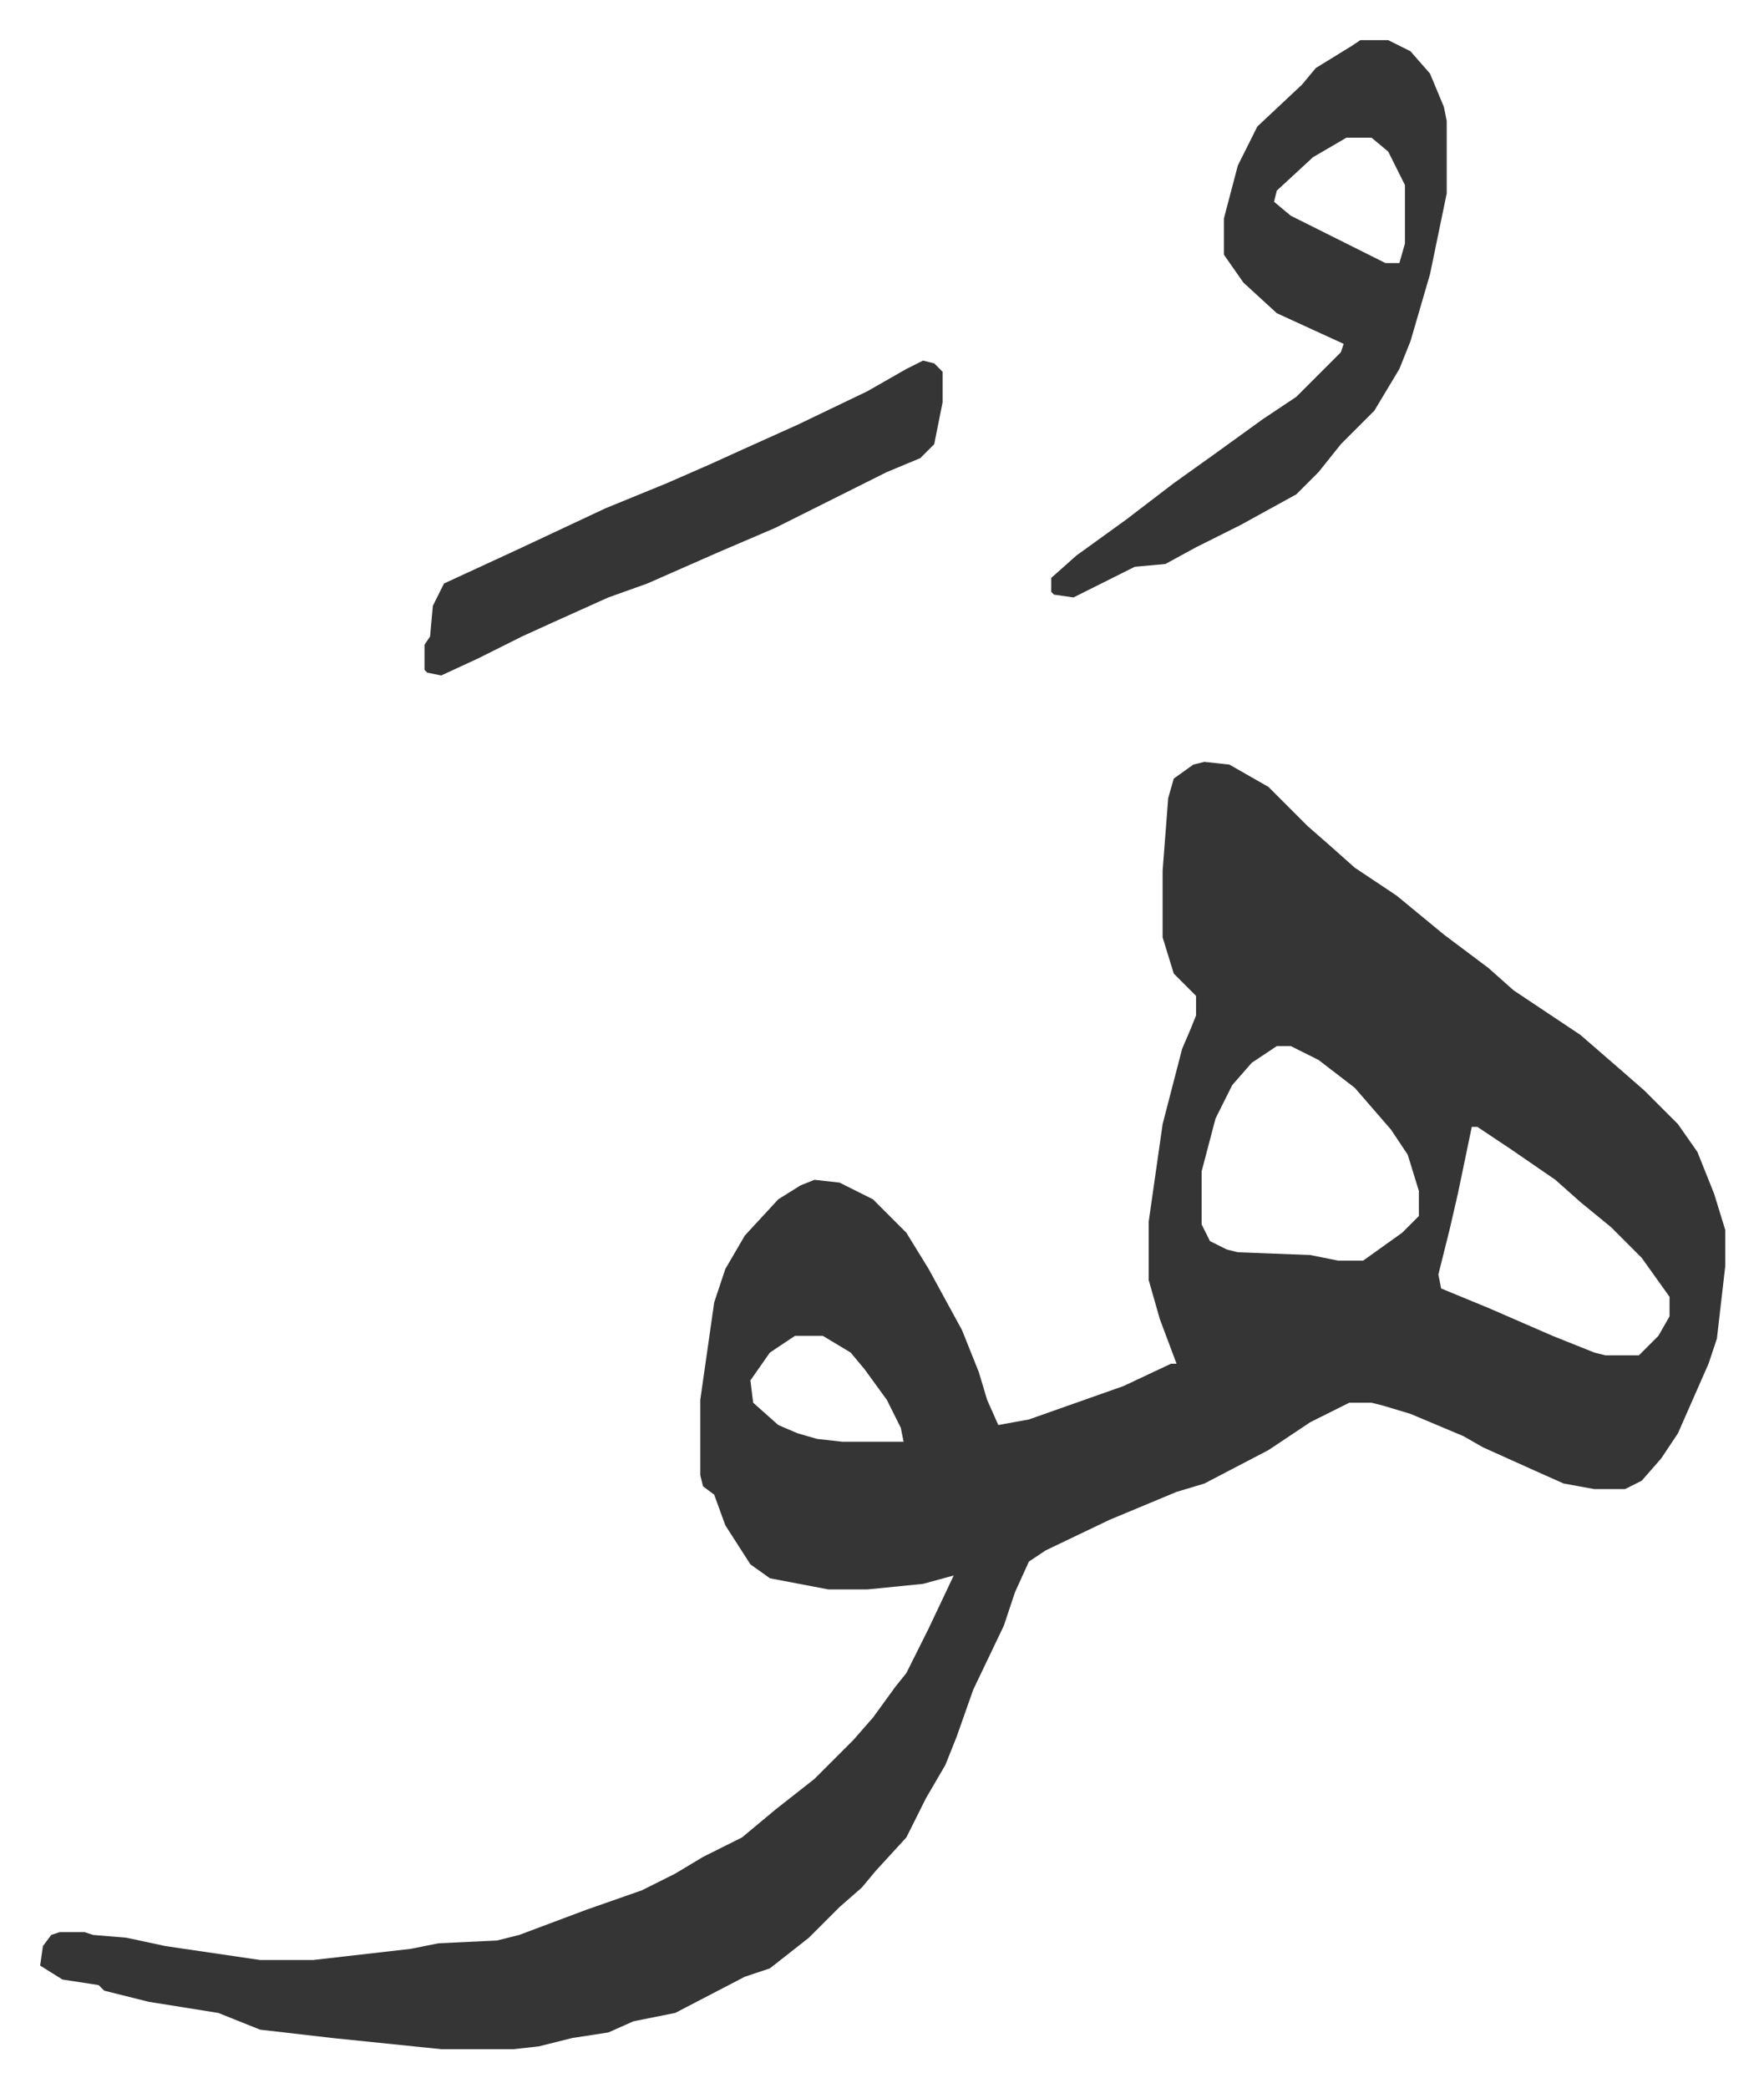 <svg xmlns="http://www.w3.org/2000/svg" role="img" viewBox="-14.41 385.59 633.32 749.32"><path fill="#353535" id="rule_normal" d="M418 659l9 1 14 8 14 14 8 7 9 8 15 10 17 14 16 12 9 8 24 16 15 13 8 7 12 12 7 10 6 15 4 13v13l-3 26-3 9-11 25-6 9-7 8-6 3h-11l-11-2-9-4-20-9-7-4-19-8-10-3-4-1h-8l-14 7-15 10-23 12-10 3-24 10-23 11-6 4-5 11-4 12-11 23-6 17-4 10-7 12-7 14-11 12-5 6-8 7-11 11-14 11-9 3-25 13-15 3-9 4-13 2-12 3-9 1h-26l-39-4-26-3-15-6-25-4-16-4-2-2-13-2-8-5 1-7 3-4 3-1h9l3 1 12 1 14 3 34 5h19l35-4 10-2 21-1 8-2 24-9 20-7 12-6 10-6 14-7 12-10 14-11 14-14 7-8 8-11 4-5 8-16 9-19-11 3-20 2h-14l-21-4-7-5-9-14-4-11-4-3-1-4v-27l5-35 4-12 7-12 12-13 8-5 5-2 9 1 12 6 12 12 8 13 12 22 6 15 3 10 4 9 11-2 17-6 17-6 17-8h2l-6-16-4-14v-21l5-35 7-27 3-7 2-5v-7l-8-8-4-13v-24l2-26 2-7 7-5zm26 102l-9 6-7 8-6 12-5 19v19l3 6 6 3 4 1 26 1 10 2h9l14-10 5-5 1-1v-9l-4-13-6-9-13-15-13-10-10-5zm70 29l-5 24-3 13-4 16 1 5 17 7 23 10 15 6 4 1h12l7-7 4-7v-7l-10-14-11-11-11-9-9-8-16-11-12-8zm-243 75l-9 6-7 10 1 8 9 8 7 3 7 2 9 1h22l-1-5-5-10-8-11-5-6-10-6zm203-465h10l8 4 7 8 5 12 1 5v26l-6 29-7 24-4 10-9 15-5 5-7 7-8 10-8 8-20 11-16 8-11 6-11 1-12 6-10 5-7-1-1-1v-5l9-8 18-13 17-13 14-10 18-13 12-8 16-16 1-3-24-11-12-11-7-10v-13l5-19 7-14 16-15 5-6 13-8zm-5 35l-12 7-13 12-1 4 6 5 14 7 16 8 4 2h5l2-7v-21l-6-12-6-5zm-152 80l4 1 3 3v11l-3 15-5 5-12 5-26 13-14 7-21 9-25 11-14 5-20 9-11 5-16 8-13 6-5-1-1-1v-9l2-3 1-11 4-8 26-12 32-15 22-9 16-7 11-5 20-9 25-12 14-8z"/></svg>
